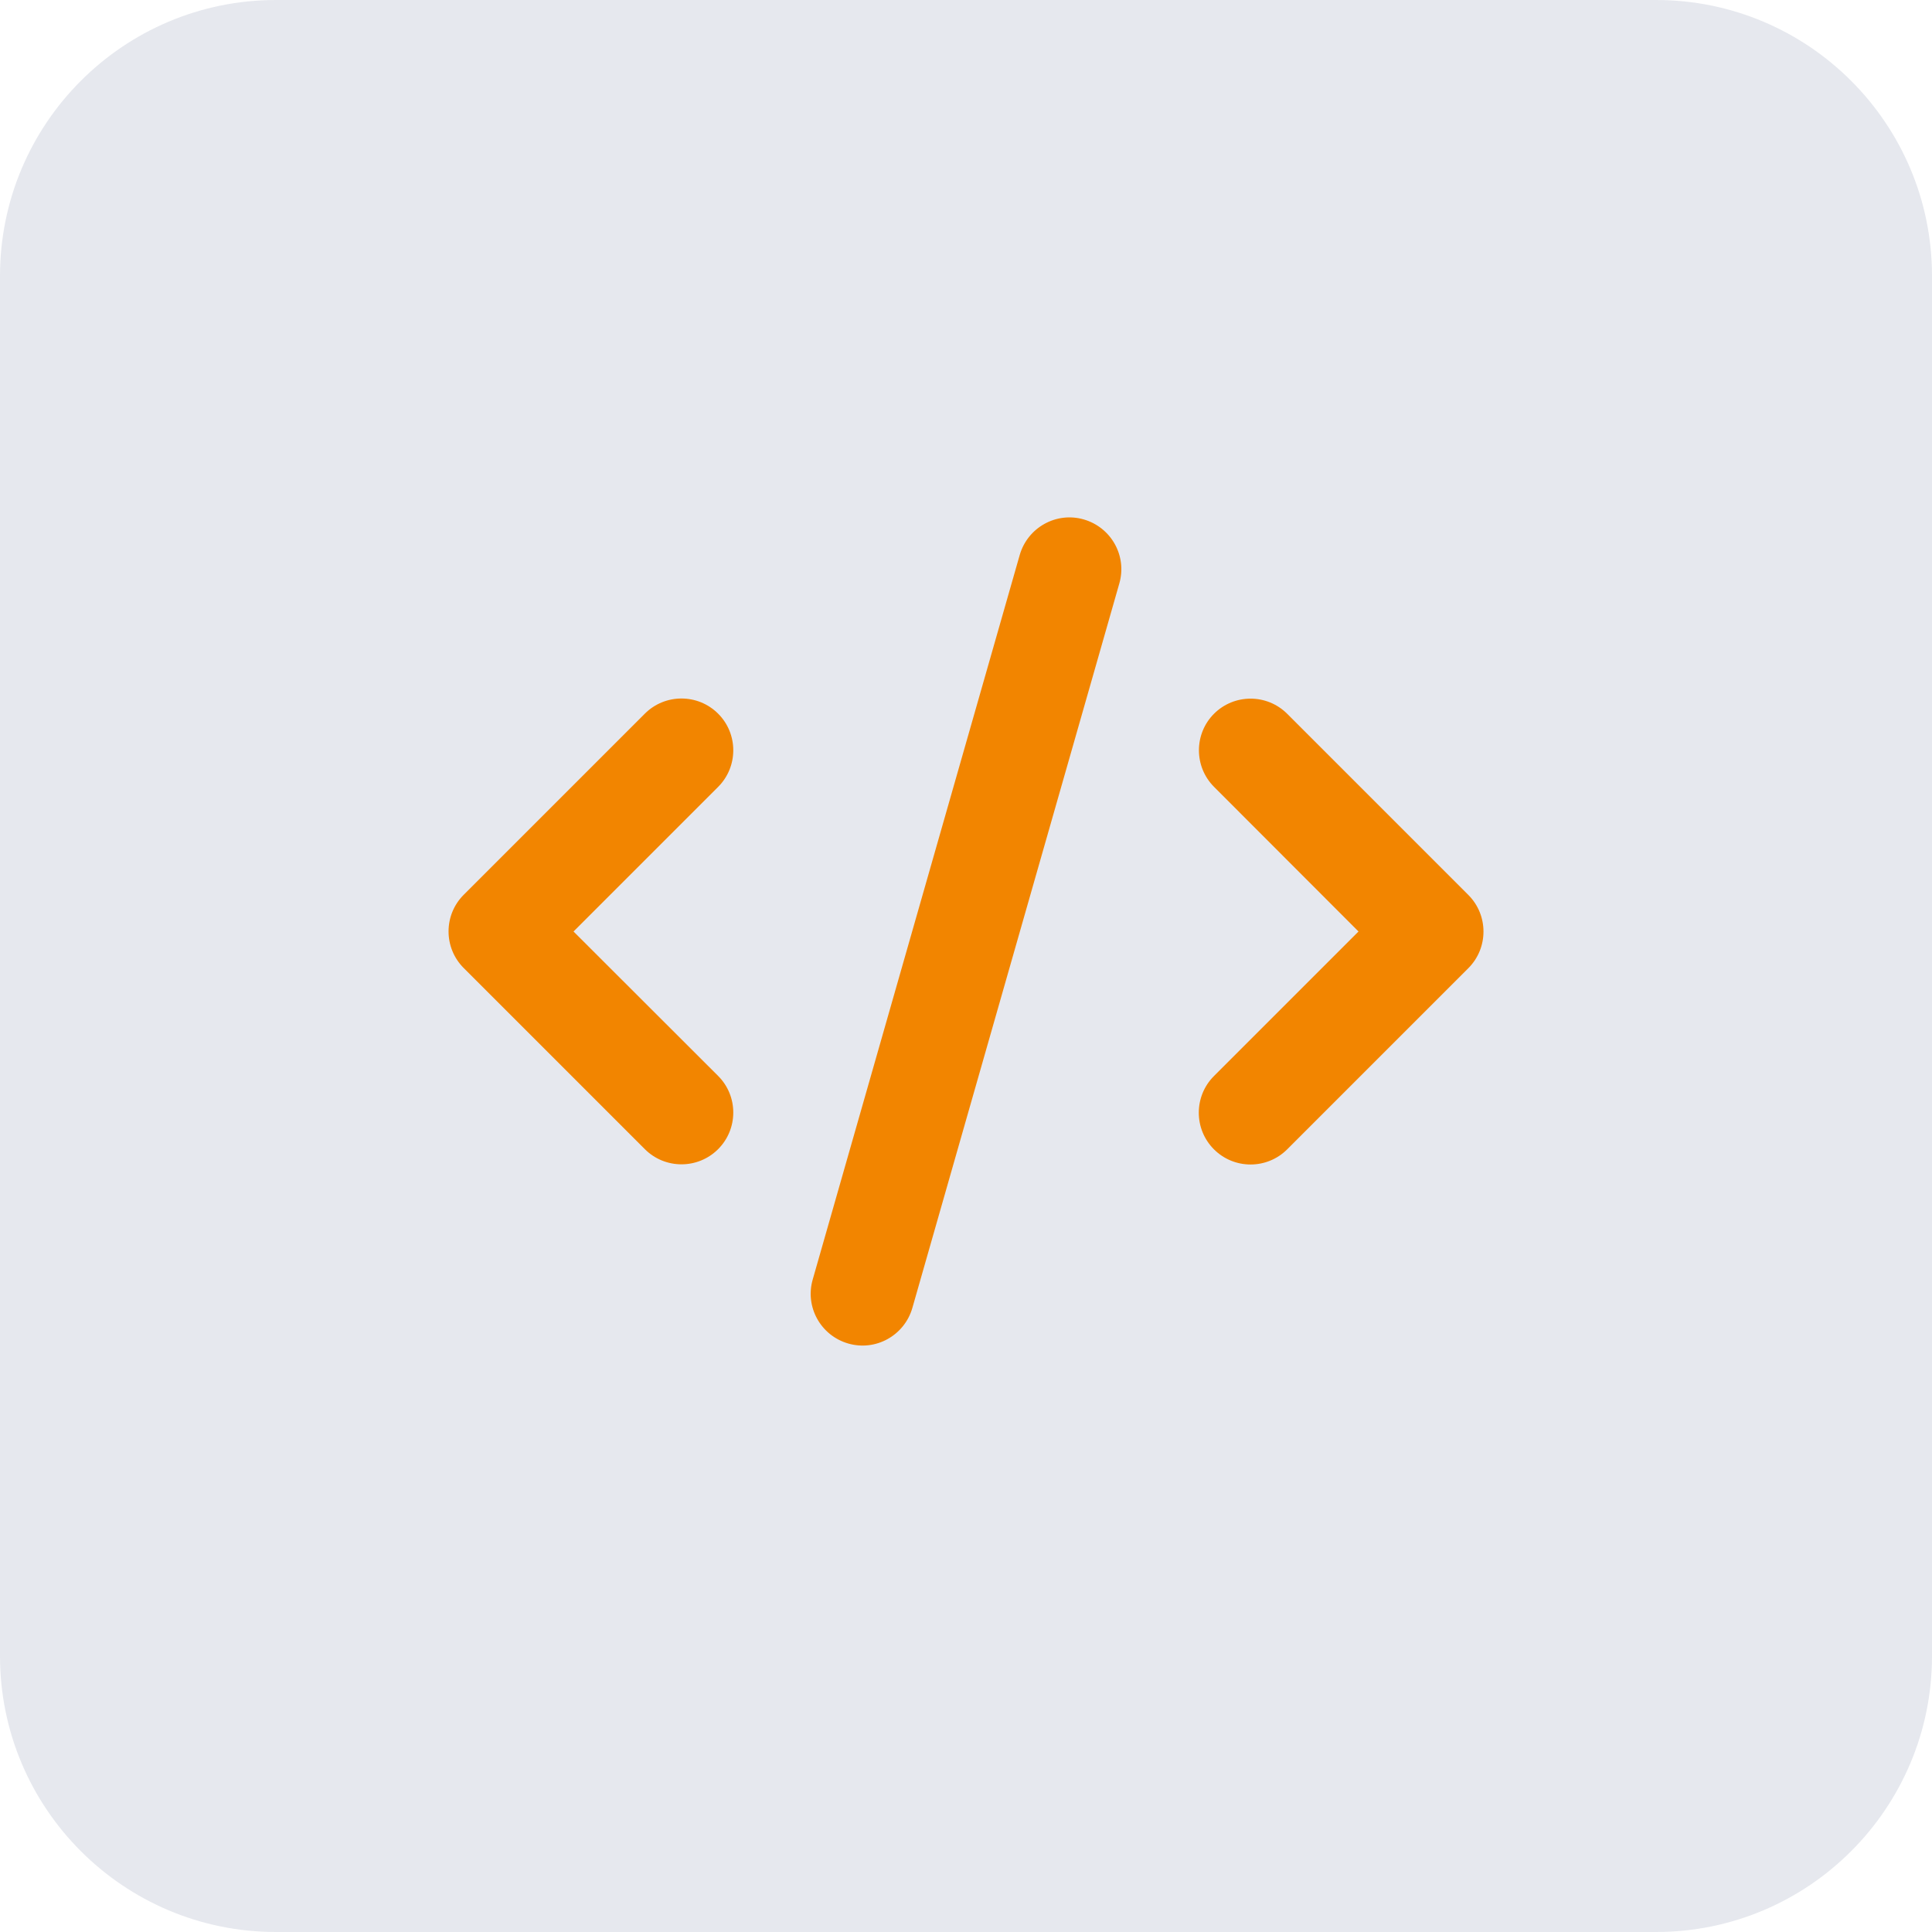 <?xml version="1.0" encoding="UTF-8"?> <svg xmlns="http://www.w3.org/2000/svg" width="56" height="56" viewBox="0 0 56 56" fill="none"><path d="M0 8C0 3.582 3.582 0 8 0H48C52.418 0 56 3.582 56 8V48C56 52.418 52.418 56 48 56H8C3.582 56 0 52.418 0 48V8Z" fill="#081C59" fill-opacity="0.1"></path><g clip-path="url(#clip0_1361_1724)"><path d="M31.413 15.056C30.616 14.826 29.787 15.29 29.557 16.087L23.557 37.087C23.327 37.884 23.791 38.714 24.588 38.943C25.385 39.173 26.215 38.709 26.445 37.912L32.444 16.912C32.674 16.115 32.21 15.286 31.413 15.056ZM35.191 20.686C34.605 21.271 34.605 22.223 35.191 22.809L39.377 27L35.187 31.19C34.601 31.776 34.601 32.728 35.187 33.314C35.773 33.9 36.724 33.9 37.31 33.314L42.56 28.064C43.146 27.478 43.146 26.526 42.56 25.94L37.31 20.69C36.724 20.104 35.773 20.104 35.187 20.69L35.191 20.686ZM20.815 20.686C20.229 20.1 19.277 20.1 18.691 20.686L13.441 25.936C12.855 26.521 12.855 27.473 13.441 28.059L18.691 33.309C19.277 33.895 20.229 33.895 20.815 33.309C21.401 32.723 21.401 31.771 20.815 31.186L16.624 27L20.815 22.809C21.401 22.223 21.401 21.271 20.815 20.686Z" fill="#F28500"></path></g><defs><clipPath id="clip0_1361_1724"><rect width="30" height="24" fill="white" transform="translate(13 15)"></rect></clipPath></defs></svg> 